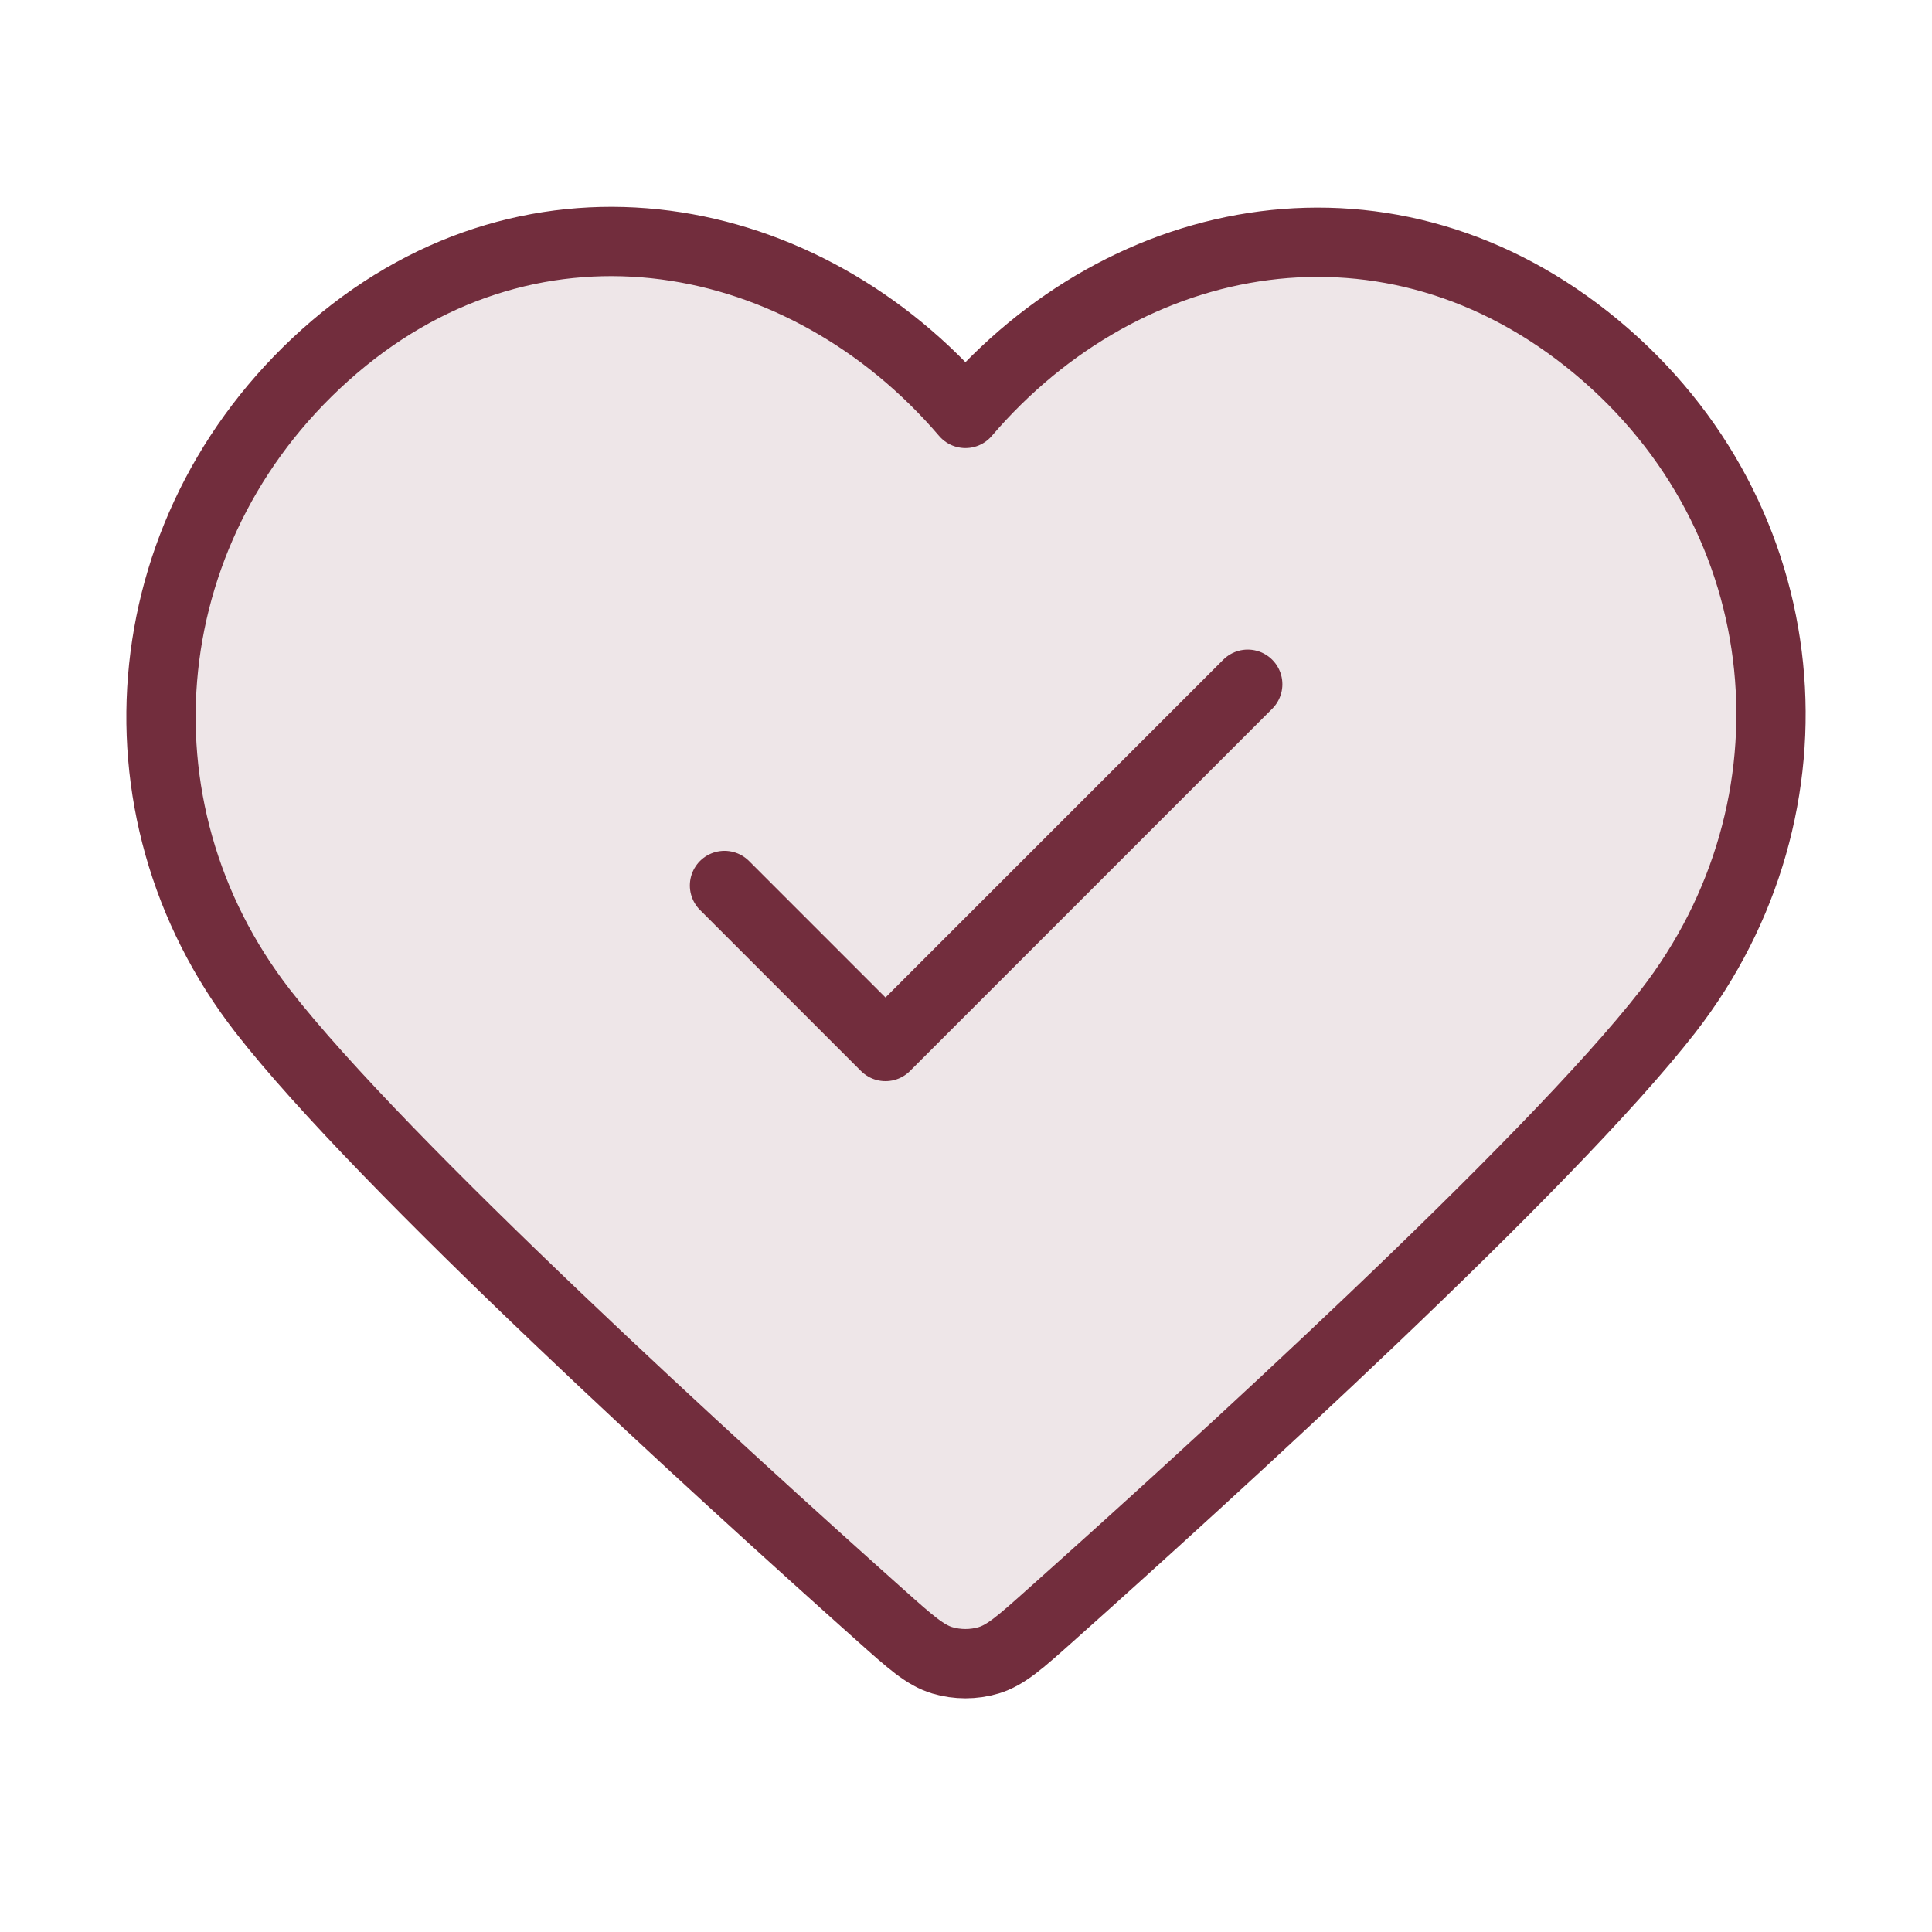 <svg width="92" height="92" viewBox="0 0 92 92" fill="none" xmlns="http://www.w3.org/2000/svg">
<path opacity="0.12" fill-rule="evenodd" clip-rule="evenodd" d="M45.974 19.687C38.309 10.727 25.529 8.317 15.926 16.521C6.323 24.726 4.972 38.444 12.513 48.148C18.209 55.477 34.39 70.192 41.967 76.954C43.36 78.197 44.057 78.818 44.872 79.063C45.58 79.275 46.367 79.275 47.075 79.063C47.891 78.818 48.587 78.197 49.98 76.954C57.557 70.192 73.739 55.477 79.434 48.148C86.976 38.444 85.789 24.64 76.021 16.521C66.253 8.403 53.638 10.727 45.974 19.687Z" fill="#722D3D"/>
<path d="M34.5 42.166L42.166 49.833L59.416 32.583M45.974 19.687C38.309 10.727 25.529 8.317 15.926 16.521C6.323 24.726 4.972 38.444 12.513 48.148C18.209 55.477 34.39 70.192 41.967 76.954C43.36 78.197 44.057 78.818 44.872 79.063C45.58 79.275 46.367 79.275 47.075 79.063C47.891 78.818 48.587 78.197 49.98 76.954C57.557 70.192 73.739 55.477 79.435 48.148C86.976 38.444 85.789 24.64 76.021 16.521C66.253 8.403 53.638 10.727 45.974 19.687Z" stroke="#722D3D" stroke-width="3.3" stroke-linecap="round" stroke-linejoin="round"/>
</svg>

